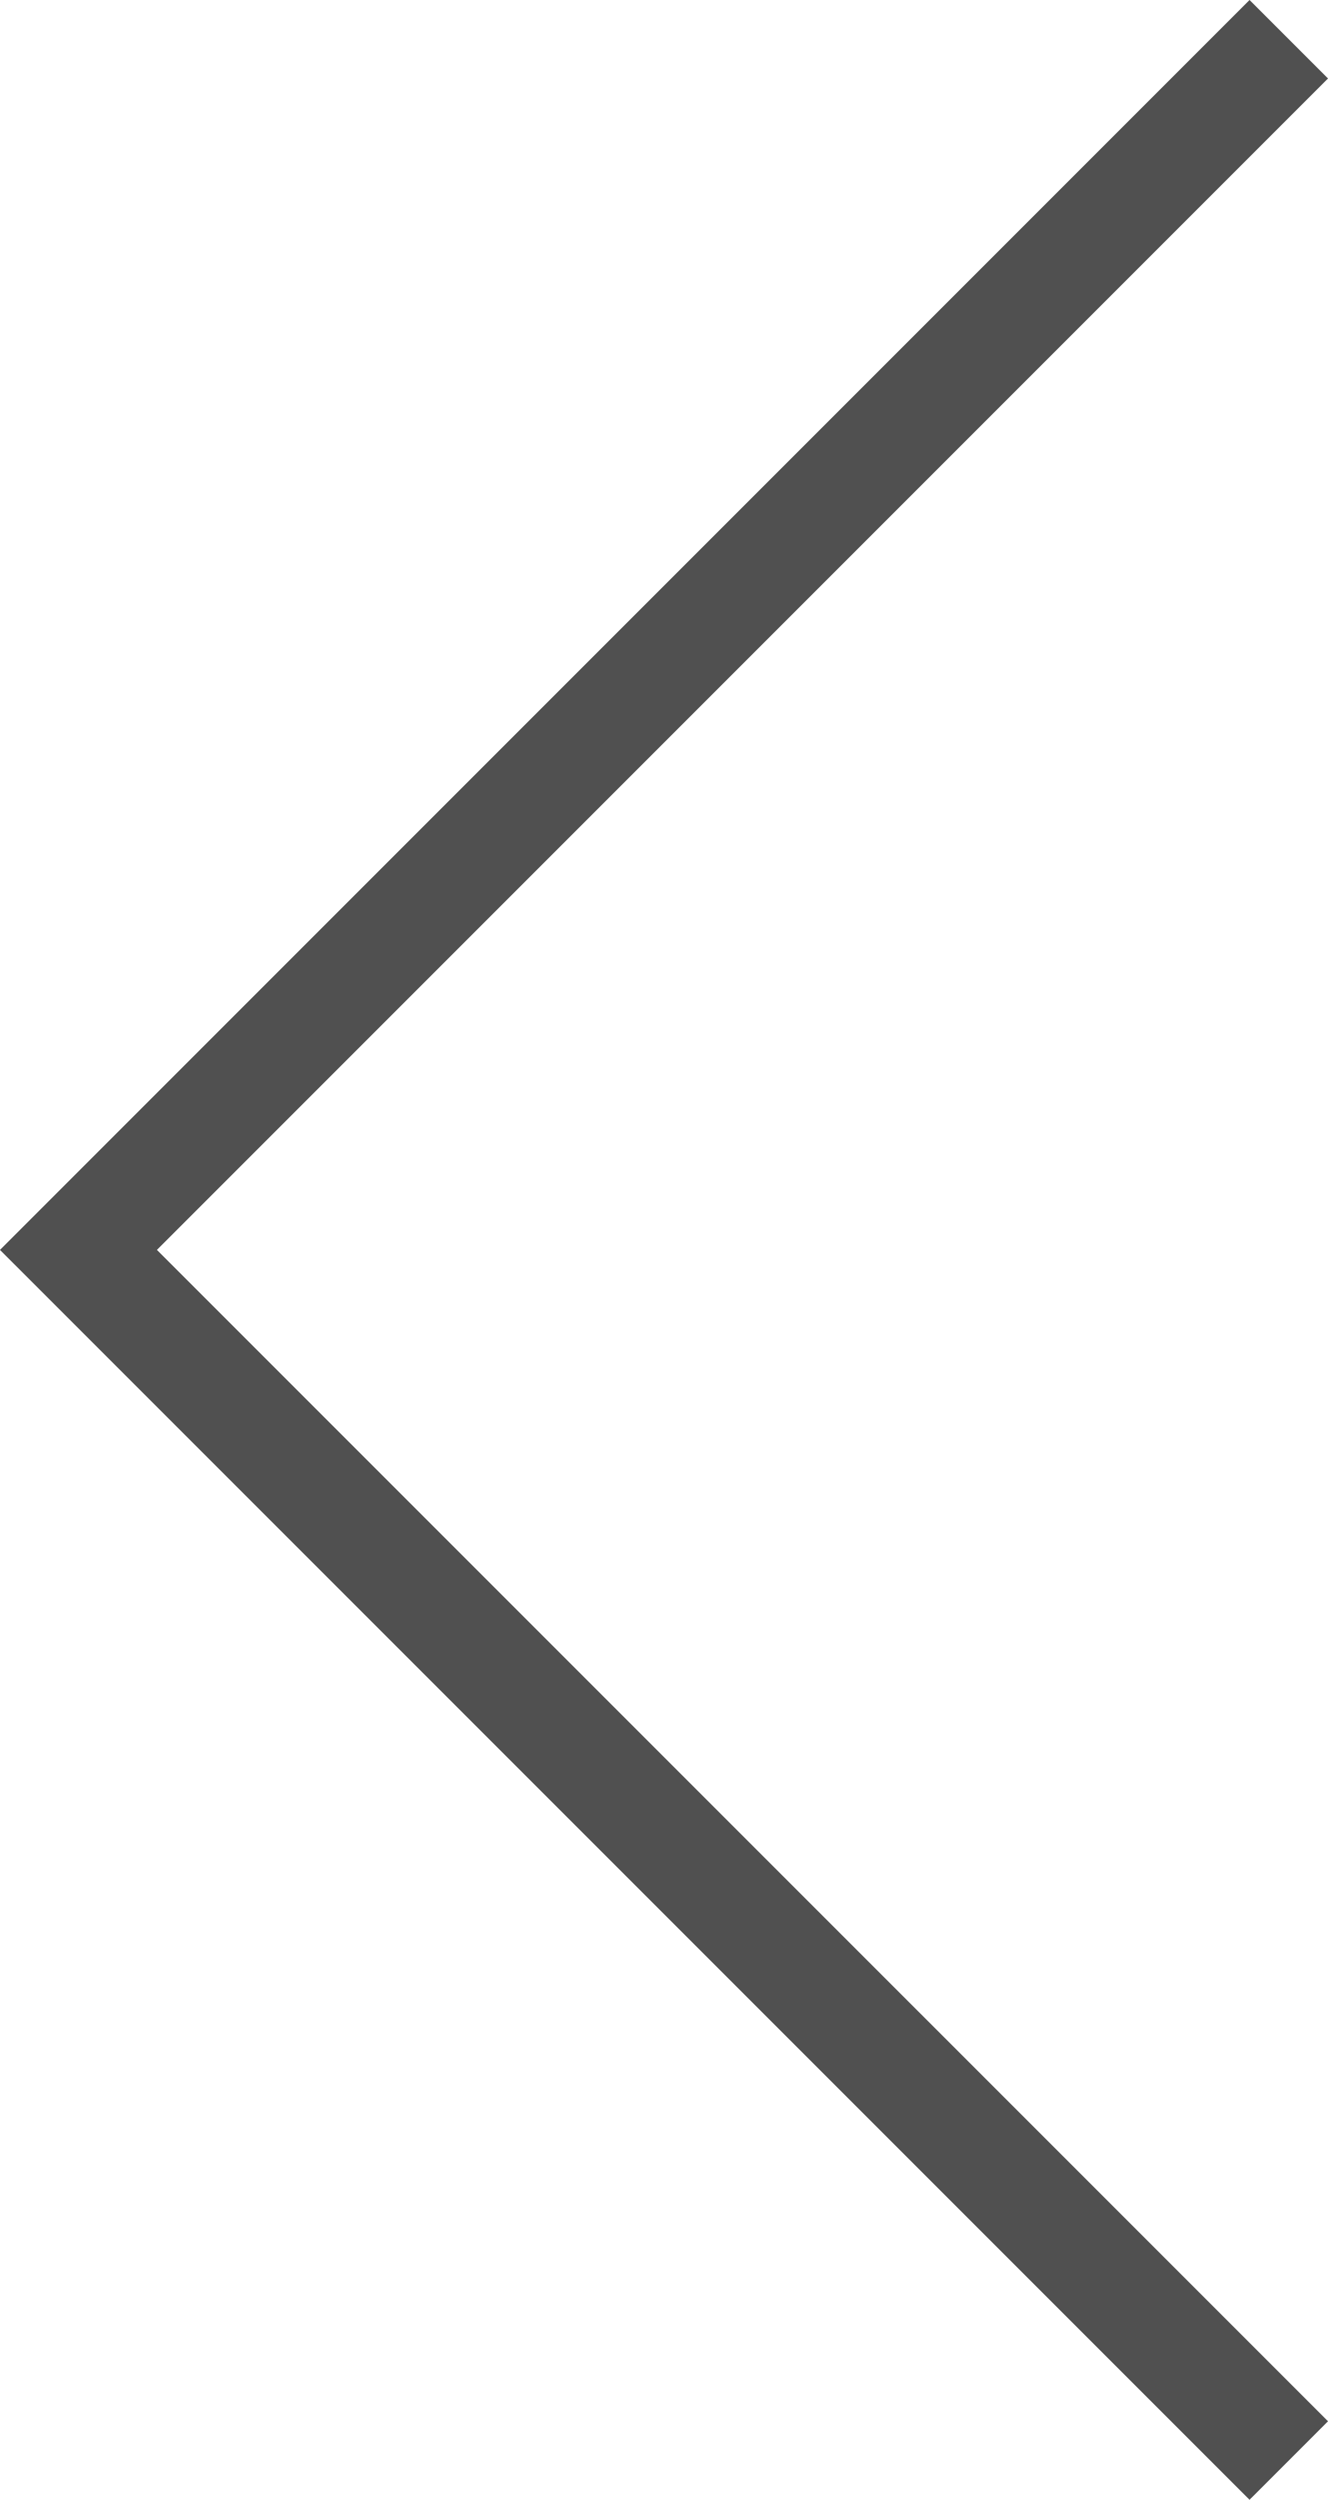 <svg xmlns="http://www.w3.org/2000/svg" width="47.87" height="90.083" viewBox="0 0 47.87 90.083">
  <g id="Group_132" data-name="Group 132" transform="translate(2.128 1.014)">
    <path id="Path_20" data-name="Path 20" d="M44.328,87.655.7,44.028,44.328.4" transform="translate(0 0)" fill="none" stroke="#505050" stroke-miterlimit="10" stroke-width="4"/>
  </g>
</svg>
